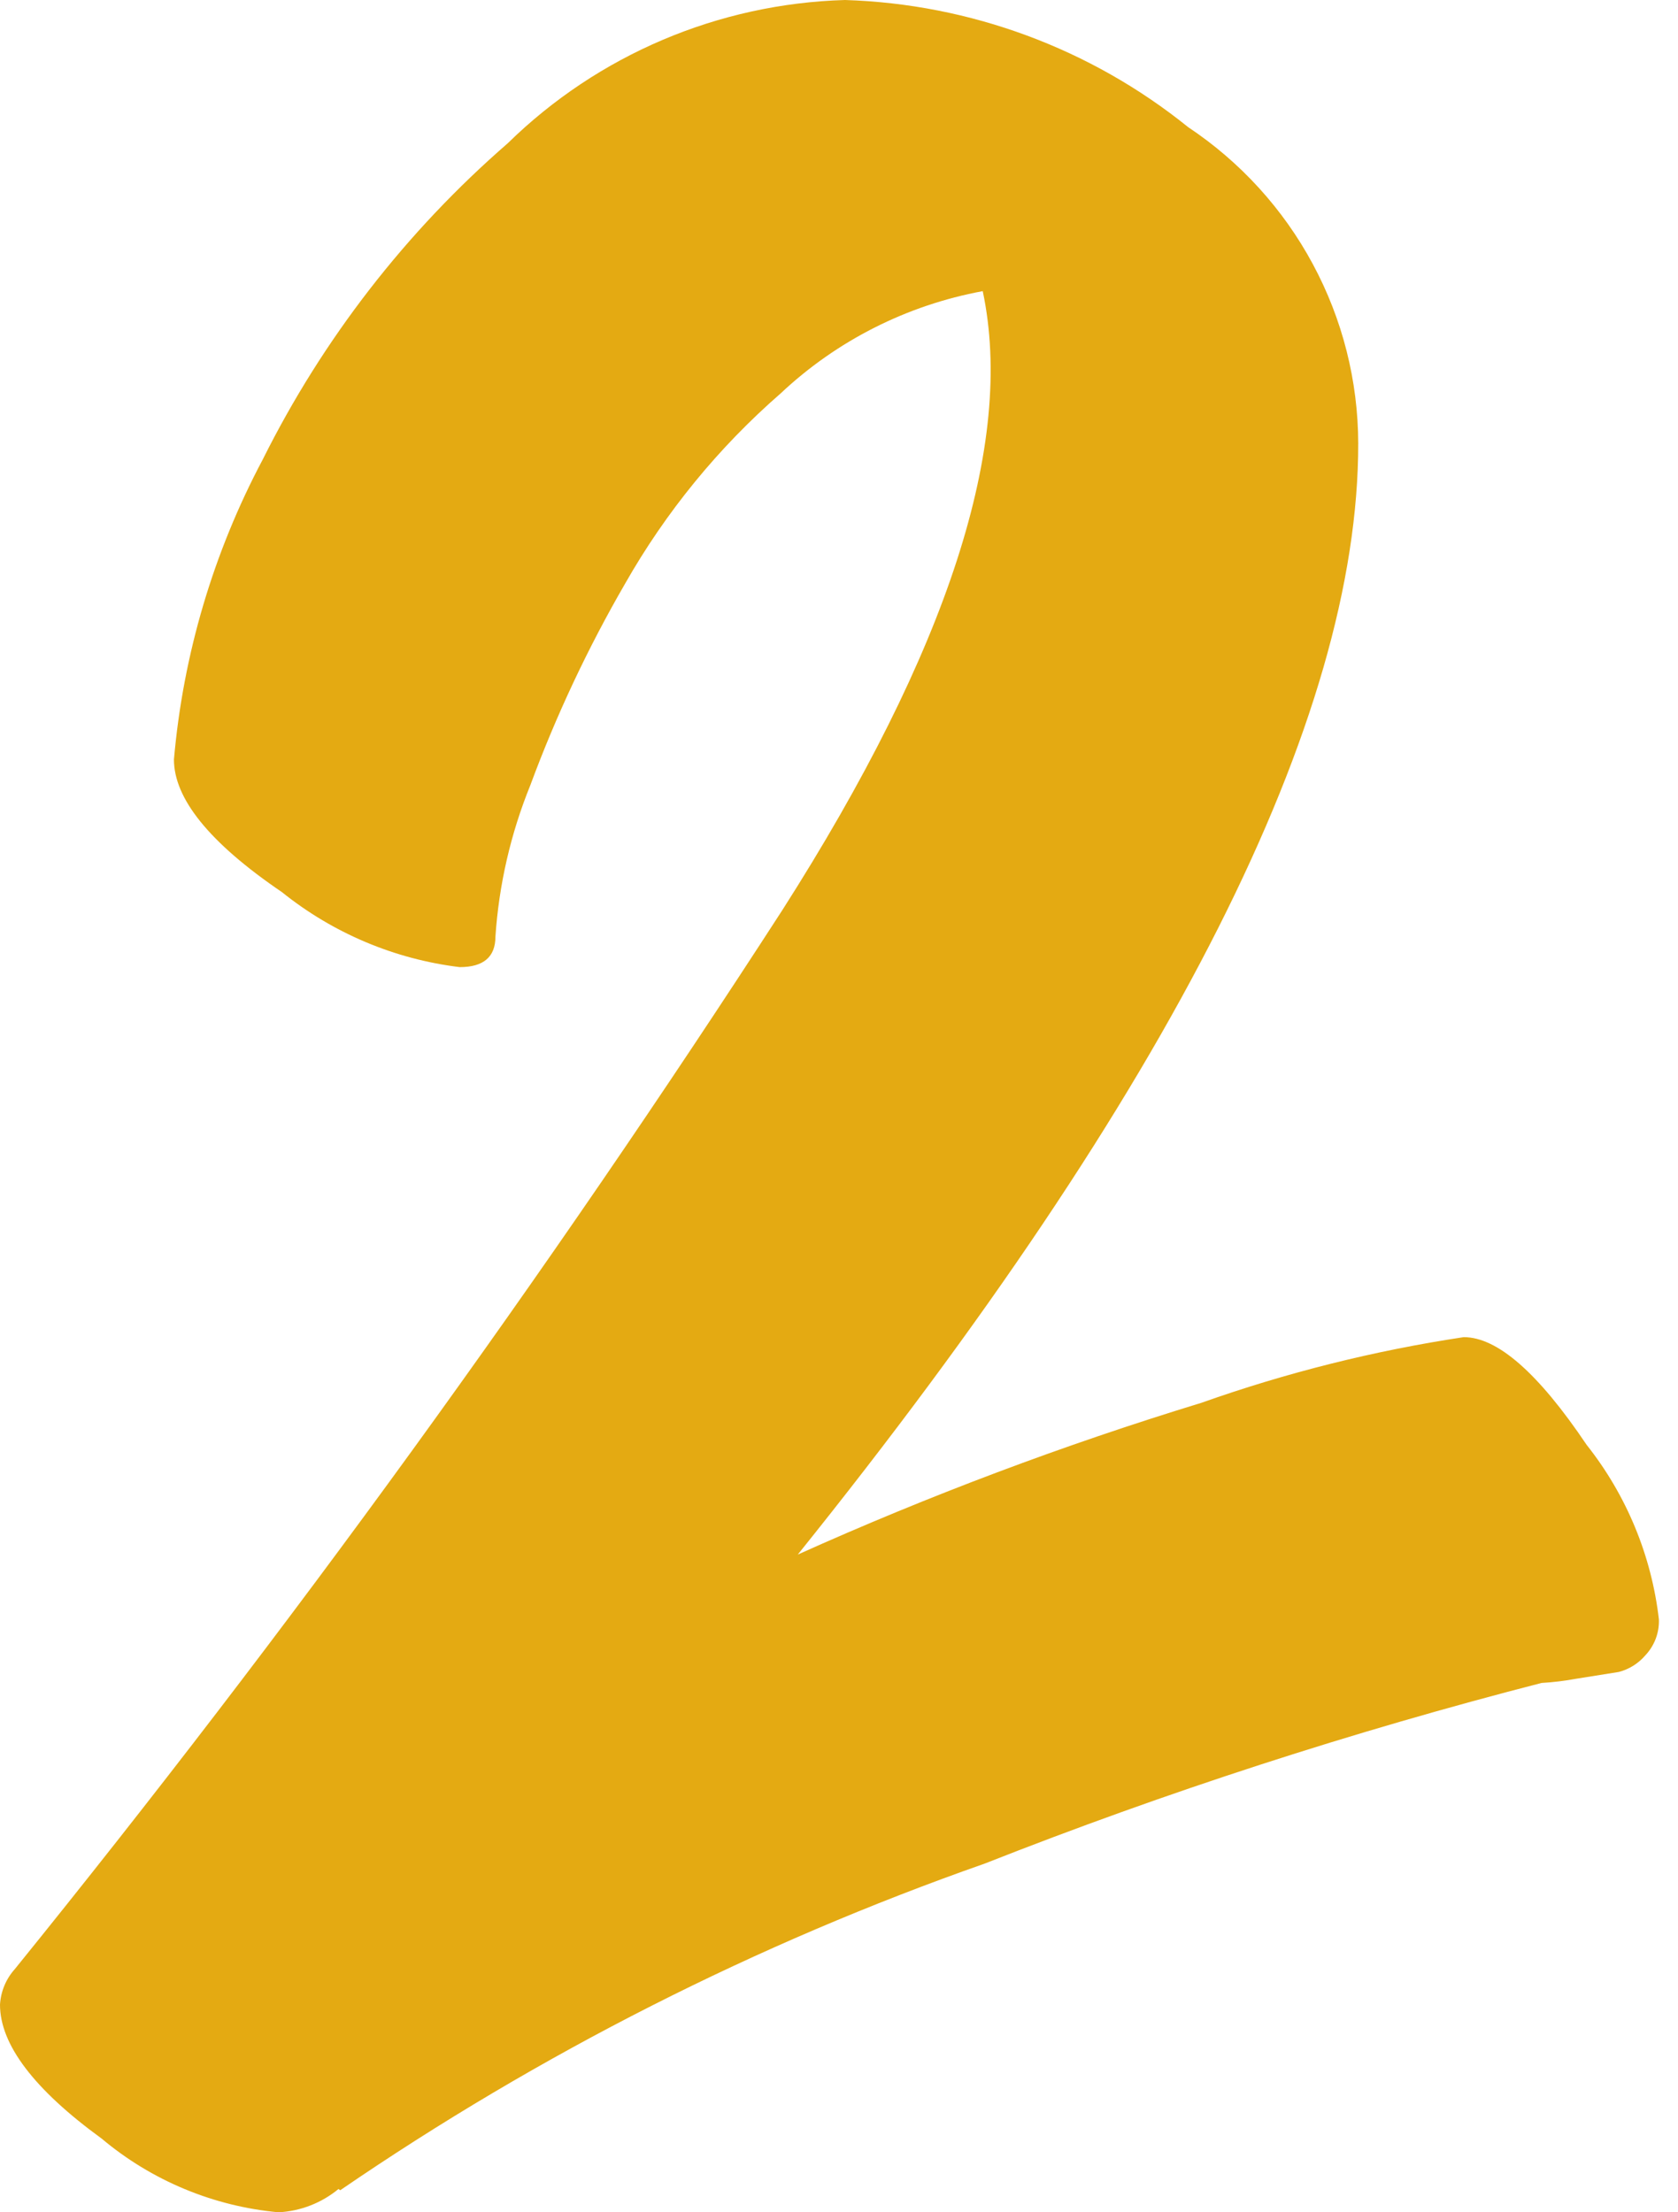 <svg width="44" height="58" viewBox="0 0 44 58" fill="none" xmlns="http://www.w3.org/2000/svg">
<path d="M8.921 57.422C14.153 53.839 19.837 50.958 25.825 48.856C30.588 46.979 35.463 45.398 40.422 44.122C40.728 44.104 41.034 44.067 41.336 44.011L42.451 43.833C42.72 43.762 42.961 43.611 43.142 43.4C43.261 43.274 43.354 43.126 43.416 42.963C43.477 42.801 43.505 42.629 43.499 42.456C43.306 40.784 42.65 39.199 41.603 37.878C40.332 35.989 39.262 35.056 38.381 35.056C36.038 35.409 33.734 35.986 31.501 36.778C27.893 37.881 24.359 39.21 20.919 40.756C30.724 28.556 35.623 18.844 35.615 11.622C35.611 9.982 35.202 8.368 34.424 6.923C33.647 5.477 32.524 4.245 31.155 3.333C28.601 1.273 25.441 0.103 22.157 0C18.839 0.096 15.681 1.437 13.314 3.756C10.648 6.071 8.465 8.888 6.891 12.044C5.594 14.485 4.802 17.16 4.561 19.911C4.561 20.922 5.464 22.078 7.393 23.389C8.732 24.465 10.346 25.147 12.054 25.355C12.678 25.355 12.991 25.089 12.991 24.556C13.083 23.193 13.391 21.855 13.905 20.589C14.582 18.759 15.414 16.989 16.392 15.3C17.461 13.42 18.84 11.733 20.473 10.311C21.943 8.929 23.782 8 25.769 7.633C26.617 11.633 24.866 17.041 20.517 23.856C14.307 33.46 7.588 42.728 0.39 51.622C0.158 51.88 0.02 52.209 0 52.556C0 53.6 0.892 54.778 2.665 56.067C3.976 57.169 5.595 57.843 7.304 58C7.88 57.97 8.431 57.756 8.876 57.389" fill="#E4AA12"/>
</svg>
